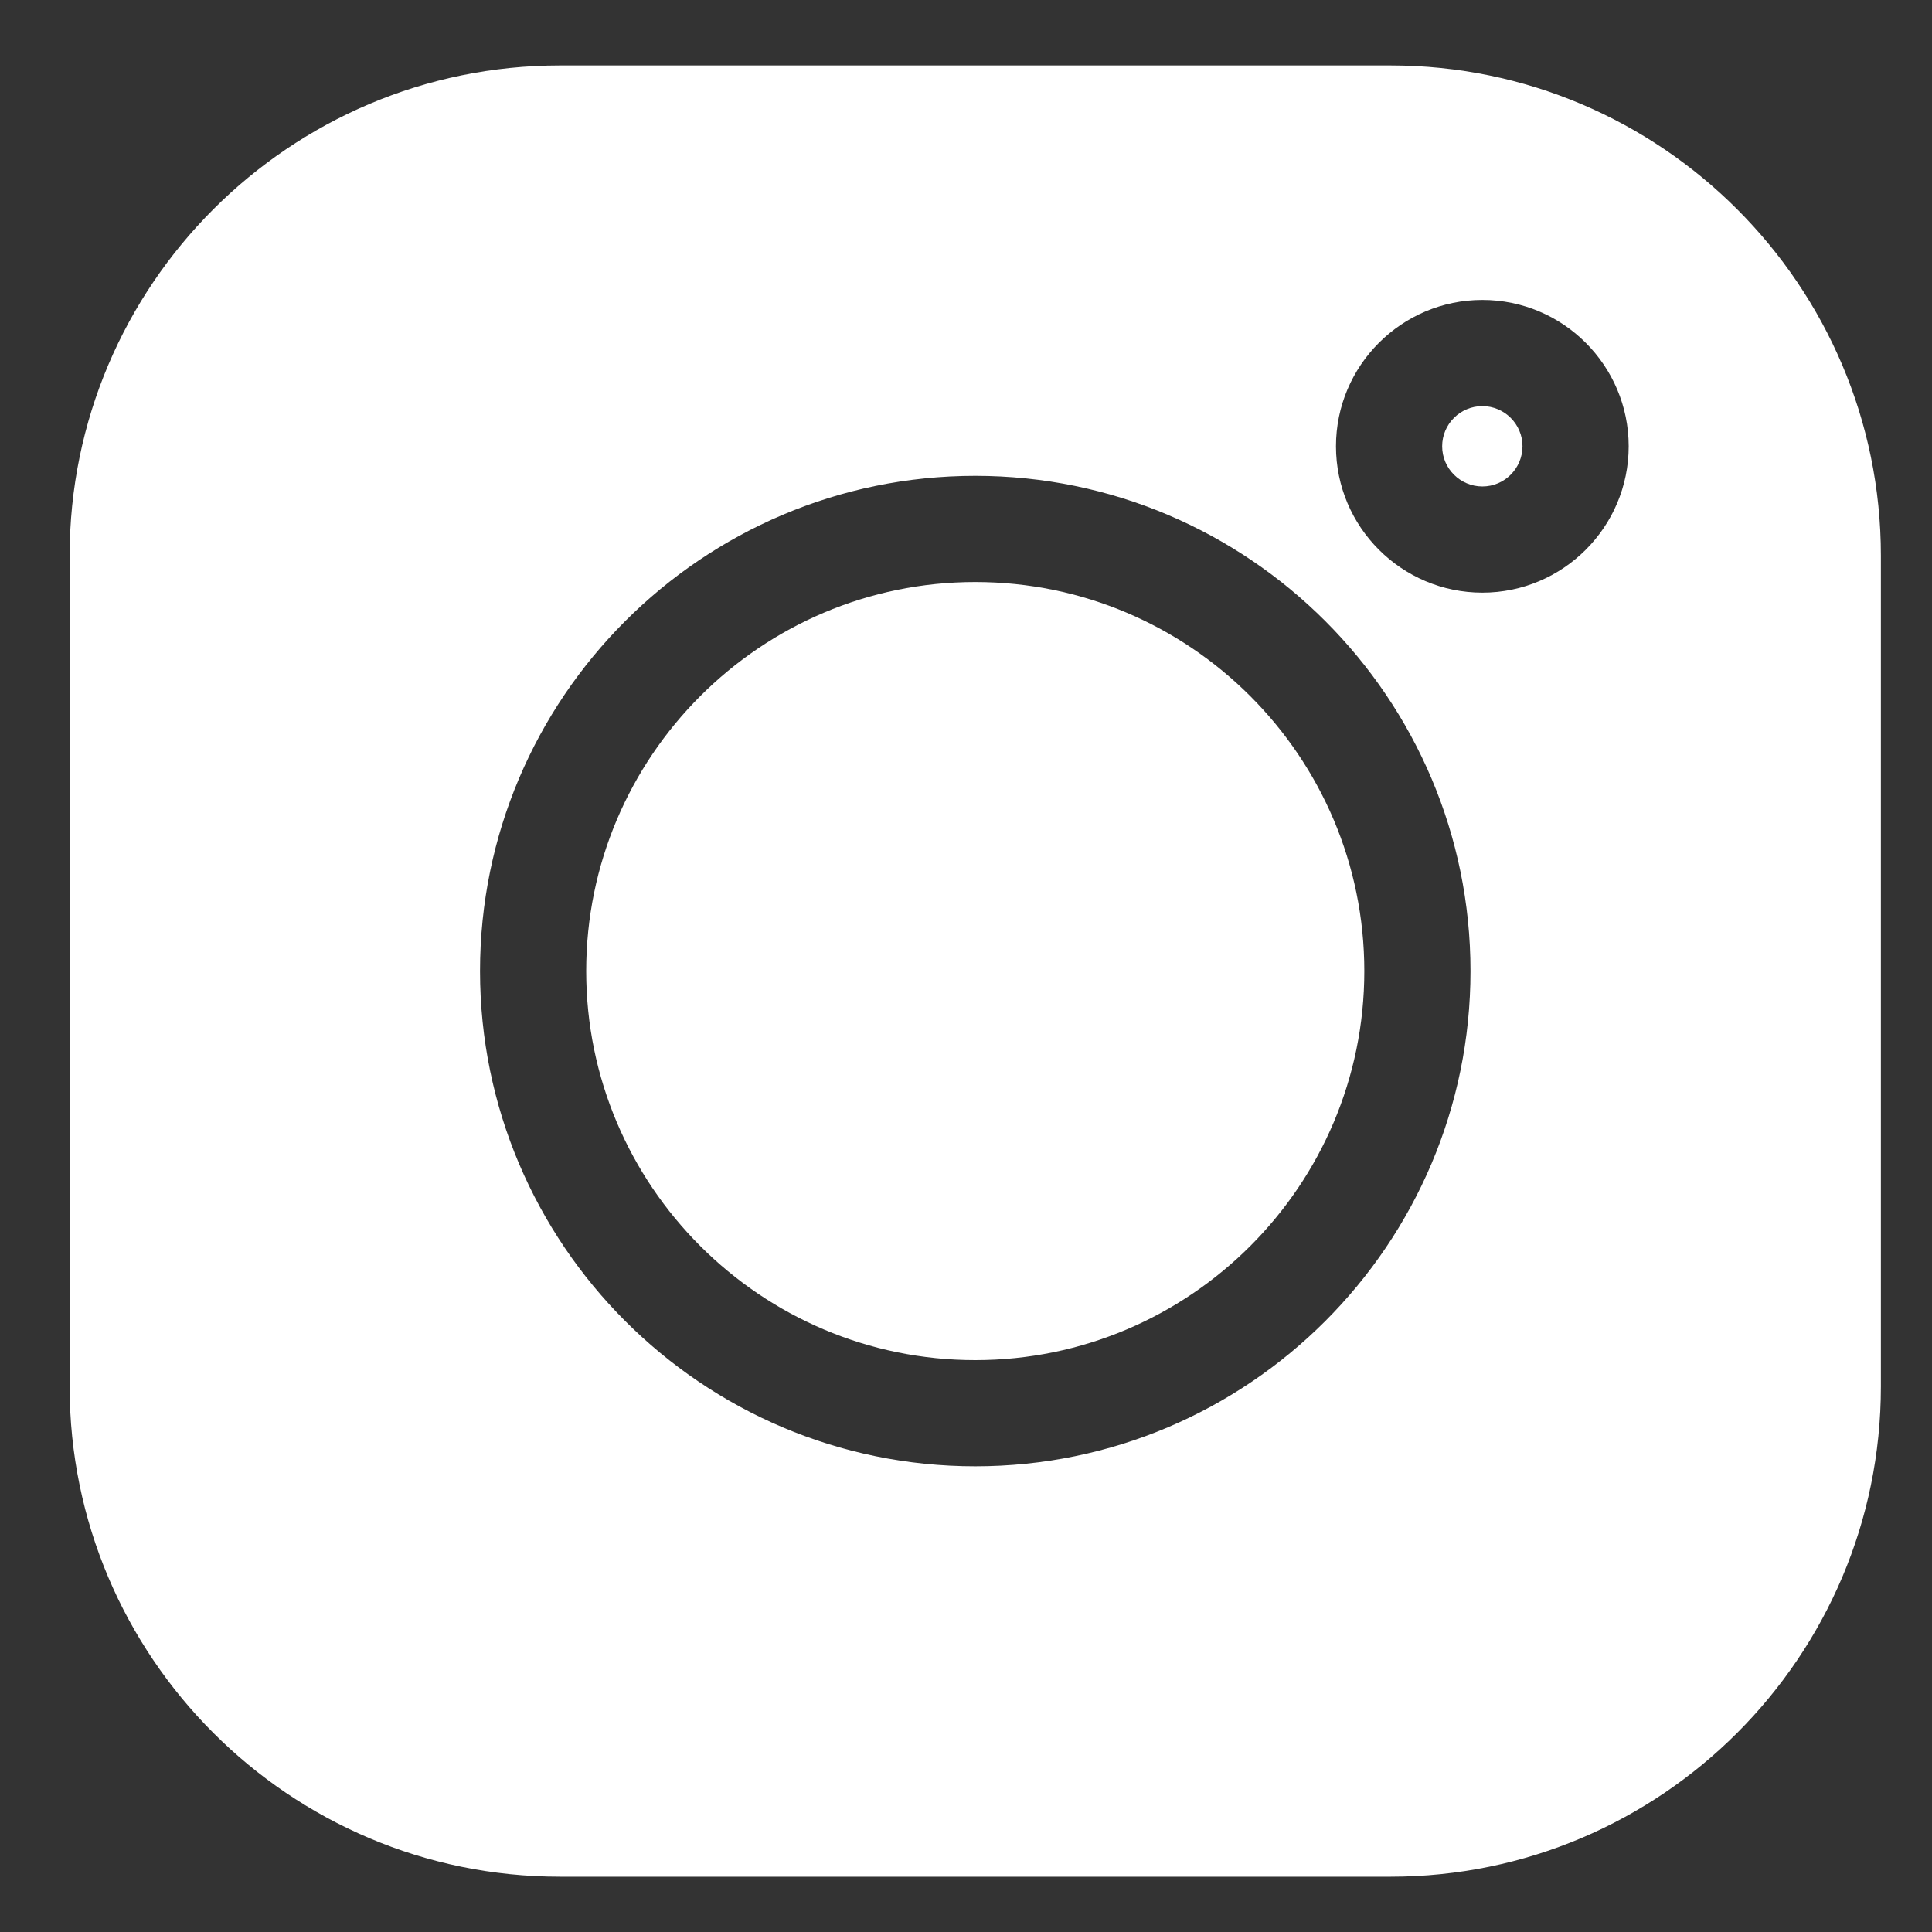 <svg xmlns="http://www.w3.org/2000/svg" width="24" height="24" viewBox="0 0 24 24">
    <rect x="0" y="0" width="24" height="24" fill="#333333" stroke="none"/>
    <g fill="none" fill-rule="evenodd">
        <g fill="#FFF" fill-rule="nonzero">
            <g>
                <path d="M16.41 0H6.09C2.733 0 0 2.732 0 6.09v10.32c0 3.358 2.732 6.09 6.09 6.09h10.32c3.358 0 6.09-2.732 6.09-6.09V6.09C22.5 2.733 19.768 0 16.41 0zm-5.16 17.402c-3.392 0-6.152-2.76-6.152-6.152 0-3.392 2.76-6.152 6.152-6.152 3.392 0 6.152 2.76 6.152 6.152 0 3.392-2.76 6.152-6.152 6.152zm6.3-10.853c-1.003 0-1.819-.816-1.819-1.818 0-1.003.816-1.818 1.818-1.818 1.003 0 1.818.815 1.818 1.818 0 1.002-.815 1.818-1.818 1.818z" transform="translate(-715 -2195) translate(715.865 2195.813)"/>
                <path d="M11.25 6.417c-2.665 0-4.833 2.168-4.833 4.833s2.168 4.833 4.833 4.833 4.833-2.168 4.833-4.833-2.168-4.833-4.833-4.833zM17.55 4.232c-.276 0-.5.224-.5.499s.224.499.5.499c.274 0 .498-.224.498-.5 0-.274-.224-.498-.499-.498z" transform="translate(-715 -2195) translate(715.865 2195.813)"/>
            </g>
        </g>
    </g>
</svg>
